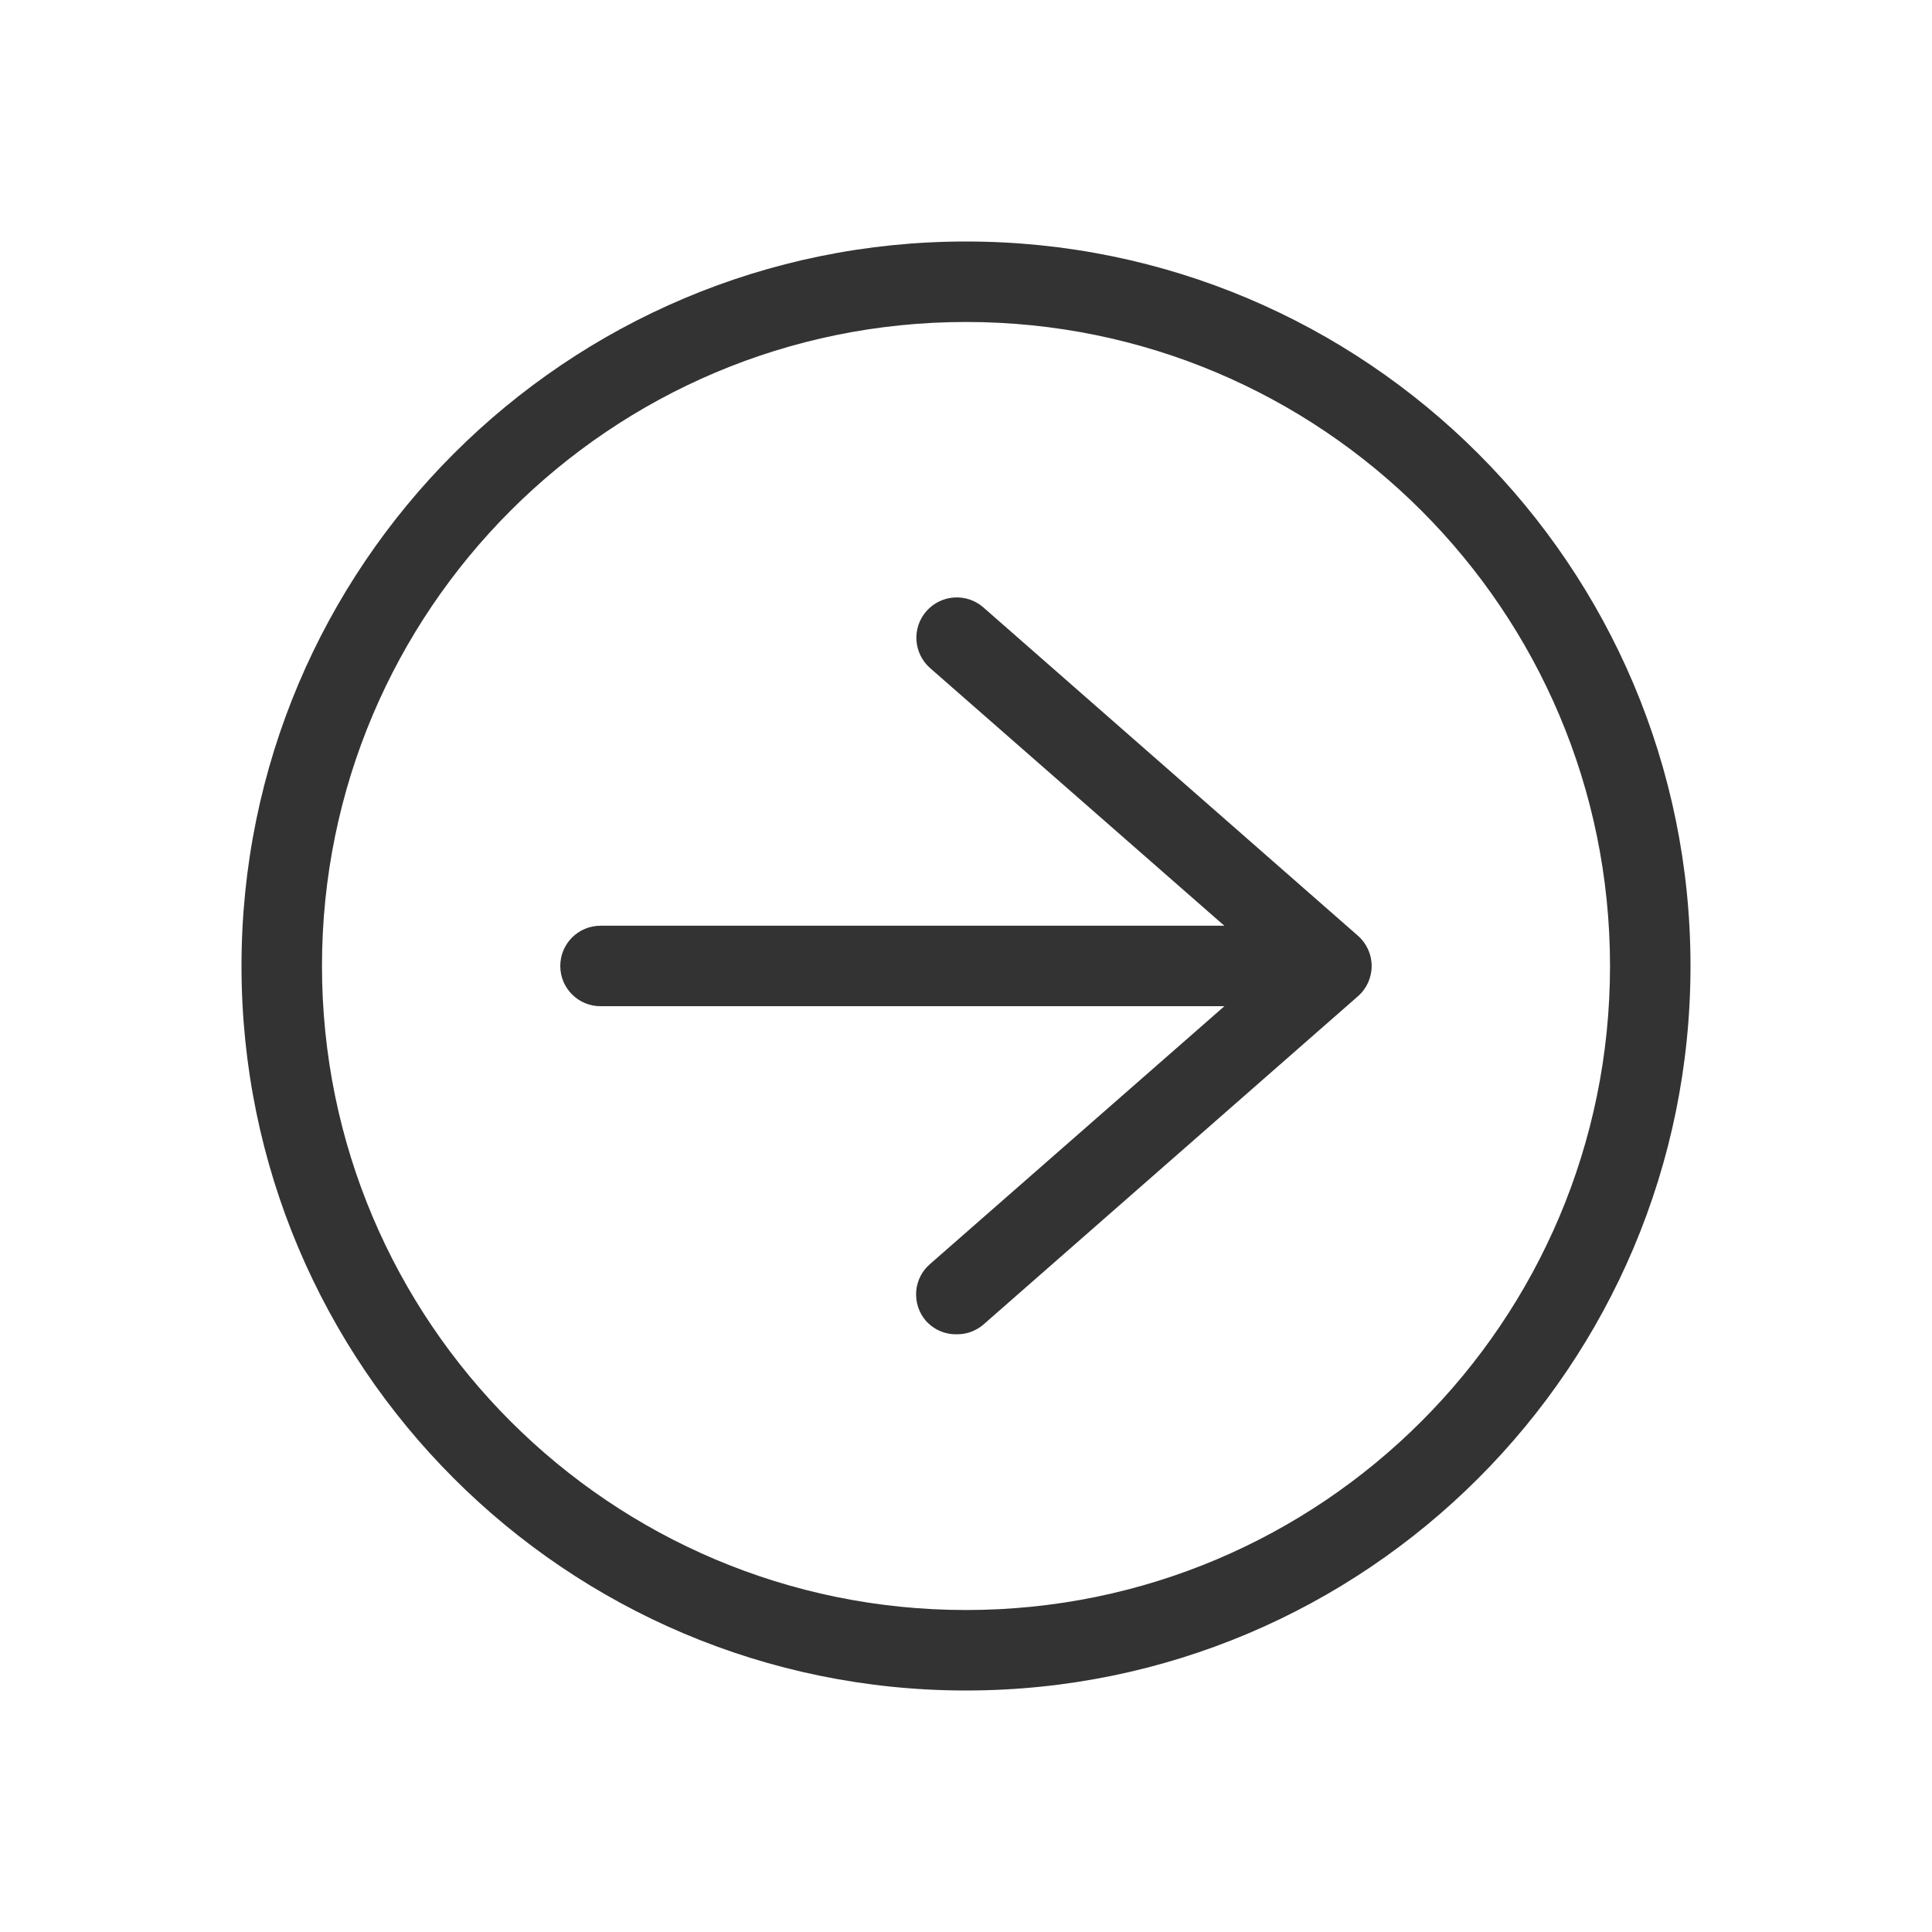 <?xml version="1.0" encoding="utf-8"?>
<svg width="32px" height="32px" viewBox="0 0 32 32" version="1.1" xmlns:xlink="http://www.w3.org/1999/xlink" xmlns="http://www.w3.org/2000/svg">
  <desc>Created with Lunacy</desc>
  <g id="箭头-左" transform="matrix(-1 0 0 1 32 0)">
    <path d="M0 0L32 0L32 32L0 32L0 0Z" id="矩形" fill="#000000" fill-opacity="0" stroke="none" />
    <path d="M0 12C0 5.373 5.373 0 12 0C18.627 0 24 5.373 24 12C24 18.627 18.627 24 12 24C5.373 24 0 18.627 0 12ZM22.667 12C22.667 6.109 17.891 1.333 12 1.333C6.109 1.333 1.333 6.109 1.333 12C1.333 17.891 6.109 22.667 12 22.667C17.891 22.667 22.667 17.891 22.667 12Z" transform="translate(4 4)" id="形状" fill="#333333" fill-rule="evenodd" stroke="none" />
    <path d="M12.207 1.333L0.667 1.333C0.298 1.333 0 1.035 0 0.667C0 0.298 0.298 0 0.667 0L12.207 0C12.575 0 12.873 0.298 12.873 0.667C12.873 1.035 12.575 1.333 12.207 1.333L12.207 1.333Z" transform="translate(9.847 15.333)" id="路径" fill="#333333" stroke="none" />
    <path d="M6.872 12.205C6.711 12.207 6.555 12.15 6.432 12.045L0.226 6.605C0.082 6.479 0 6.297 0 6.105C0 5.914 0.082 5.732 0.226 5.605L6.432 0.165C6.71 -0.078 7.133 -0.049 7.376 0.229C7.619 0.507 7.59 0.929 7.312 1.172L1.679 6.105L7.312 11.039C7.447 11.153 7.53 11.317 7.544 11.493C7.557 11.67 7.501 11.844 7.386 11.979C7.256 12.126 7.069 12.209 6.872 12.205L6.872 12.205Z" transform="translate(9.281 9.895)" id="路径" fill="#333333" stroke="none" />
  </g>
</svg>